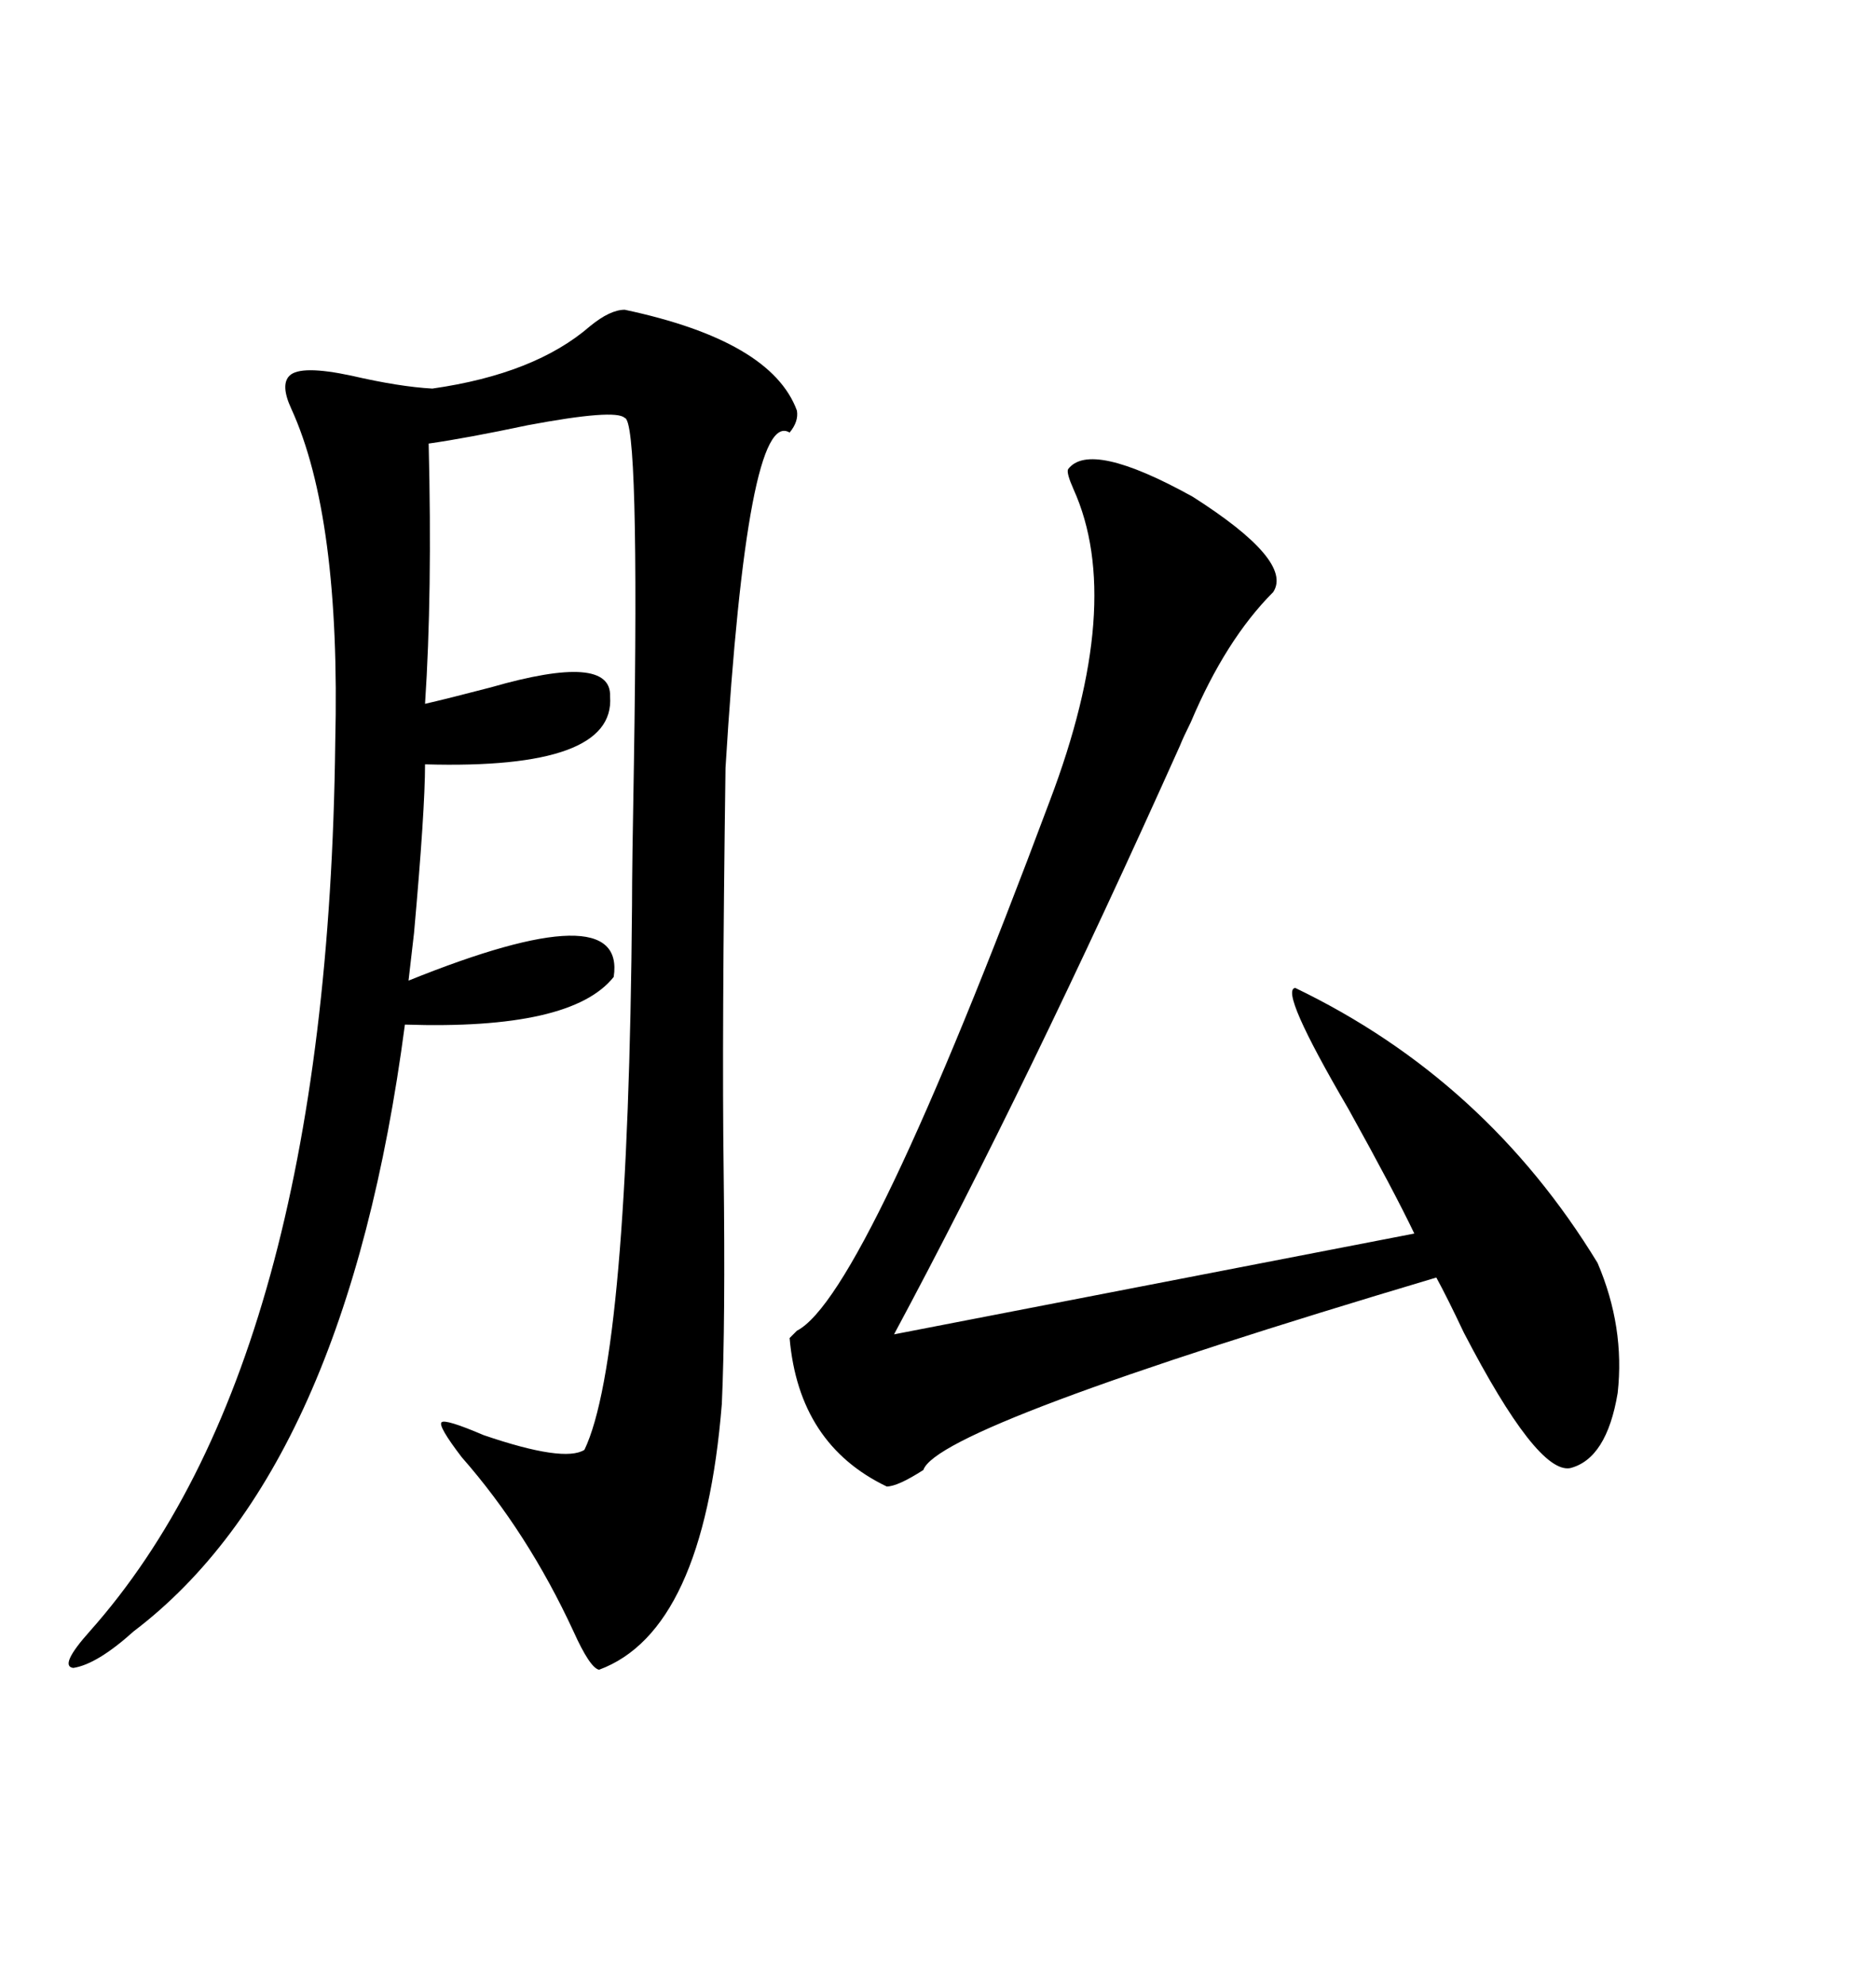 <svg xmlns="http://www.w3.org/2000/svg" xmlns:xlink="http://www.w3.org/1999/xlink" width="300" height="317.285"><path d="M99.90 49.51L99.90 49.51Q123.34 54.49 127.44 65.63L127.44 65.63Q127.73 67.38 126.27 69.14L126.27 69.14Q119.53 65.04 116.02 122.75L116.02 122.75Q115.43 165.82 115.72 186.91L115.72 186.91Q116.02 211.52 115.43 224.41L115.43 224.41Q112.50 260.74 95.80 266.89L95.80 266.89Q94.34 266.60 91.70 260.74L91.70 260.74Q84.38 244.92 73.83 232.91L73.83 232.91Q70.02 227.93 70.61 227.34L70.61 227.34Q71.19 226.76 77.34 229.39L77.34 229.39Q90.23 233.79 93.46 231.74L93.46 231.74Q100.49 217.09 101.07 144.73L101.07 144.73Q101.07 138.57 101.37 122.17L101.37 122.17Q102.25 67.09 99.90 66.80L99.90 66.80Q98.44 65.33 84.38 67.97L84.38 67.97Q74.71 70.02 68.55 70.90L68.55 70.90Q69.14 94.92 67.97 112.50L67.97 112.50Q71.78 111.62 78.52 109.86L78.52 109.86Q97.85 104.30 97.56 111.33L97.56 111.33Q98.44 123.05 67.97 122.17L67.97 122.17Q67.97 129.49 66.21 149.12L66.21 149.12Q65.63 154.10 65.33 156.74L65.33 156.74Q100.20 142.68 98.14 156.15L98.14 156.15Q91.41 164.65 64.75 163.77L64.75 163.77Q55.37 234.96 21.39 260.74L21.39 260.74Q15.53 266.02 11.72 266.60L11.72 266.60Q9.38 266.31 14.36 260.74L14.36 260.74Q52.44 217.97 53.61 118.65L53.61 118.65Q54.49 82.62 46.58 65.33L46.58 65.33Q44.82 61.52 46.29 60.06L46.29 60.06Q48.05 58.30 56.25 60.06L56.25 60.06Q63.87 61.82 69.14 62.11L69.14 62.11Q85.55 59.77 94.34 52.15L94.34 52.15Q97.56 49.51 99.90 49.51ZM170.80 75L170.80 75Q174.32 70.31 190.72 79.39L190.72 79.39Q206.84 89.65 203.61 94.63L203.61 94.63Q196.00 102.25 190.43 115.43L190.43 115.43Q189.26 117.77 188.67 119.24L188.67 119.24Q164.36 173.44 142.97 213.28L142.97 213.28L226.17 197.17Q222.95 190.43 215.63 177.25L215.63 177.25Q204.49 158.20 207.13 157.91L207.13 157.91Q237.60 172.56 255.47 201.86L255.47 201.86Q259.86 212.11 258.69 222.66L258.69 222.66Q256.93 233.20 251.07 234.67L251.07 234.67Q245.80 235.55 234.08 212.99L234.08 212.99Q231.45 207.42 229.69 204.20L229.69 204.20Q150 227.93 147.66 234.96L147.66 234.96Q143.55 237.60 141.80 237.60L141.80 237.60Q127.73 230.86 126.27 213.87L126.27 213.87Q126.56 213.57 127.44 212.70L127.44 212.70Q138.28 207.13 167.87 128.03L167.87 128.03Q179.88 96.39 171.68 78.22L171.68 78.22Q170.51 75.59 170.80 75Z"/></svg>